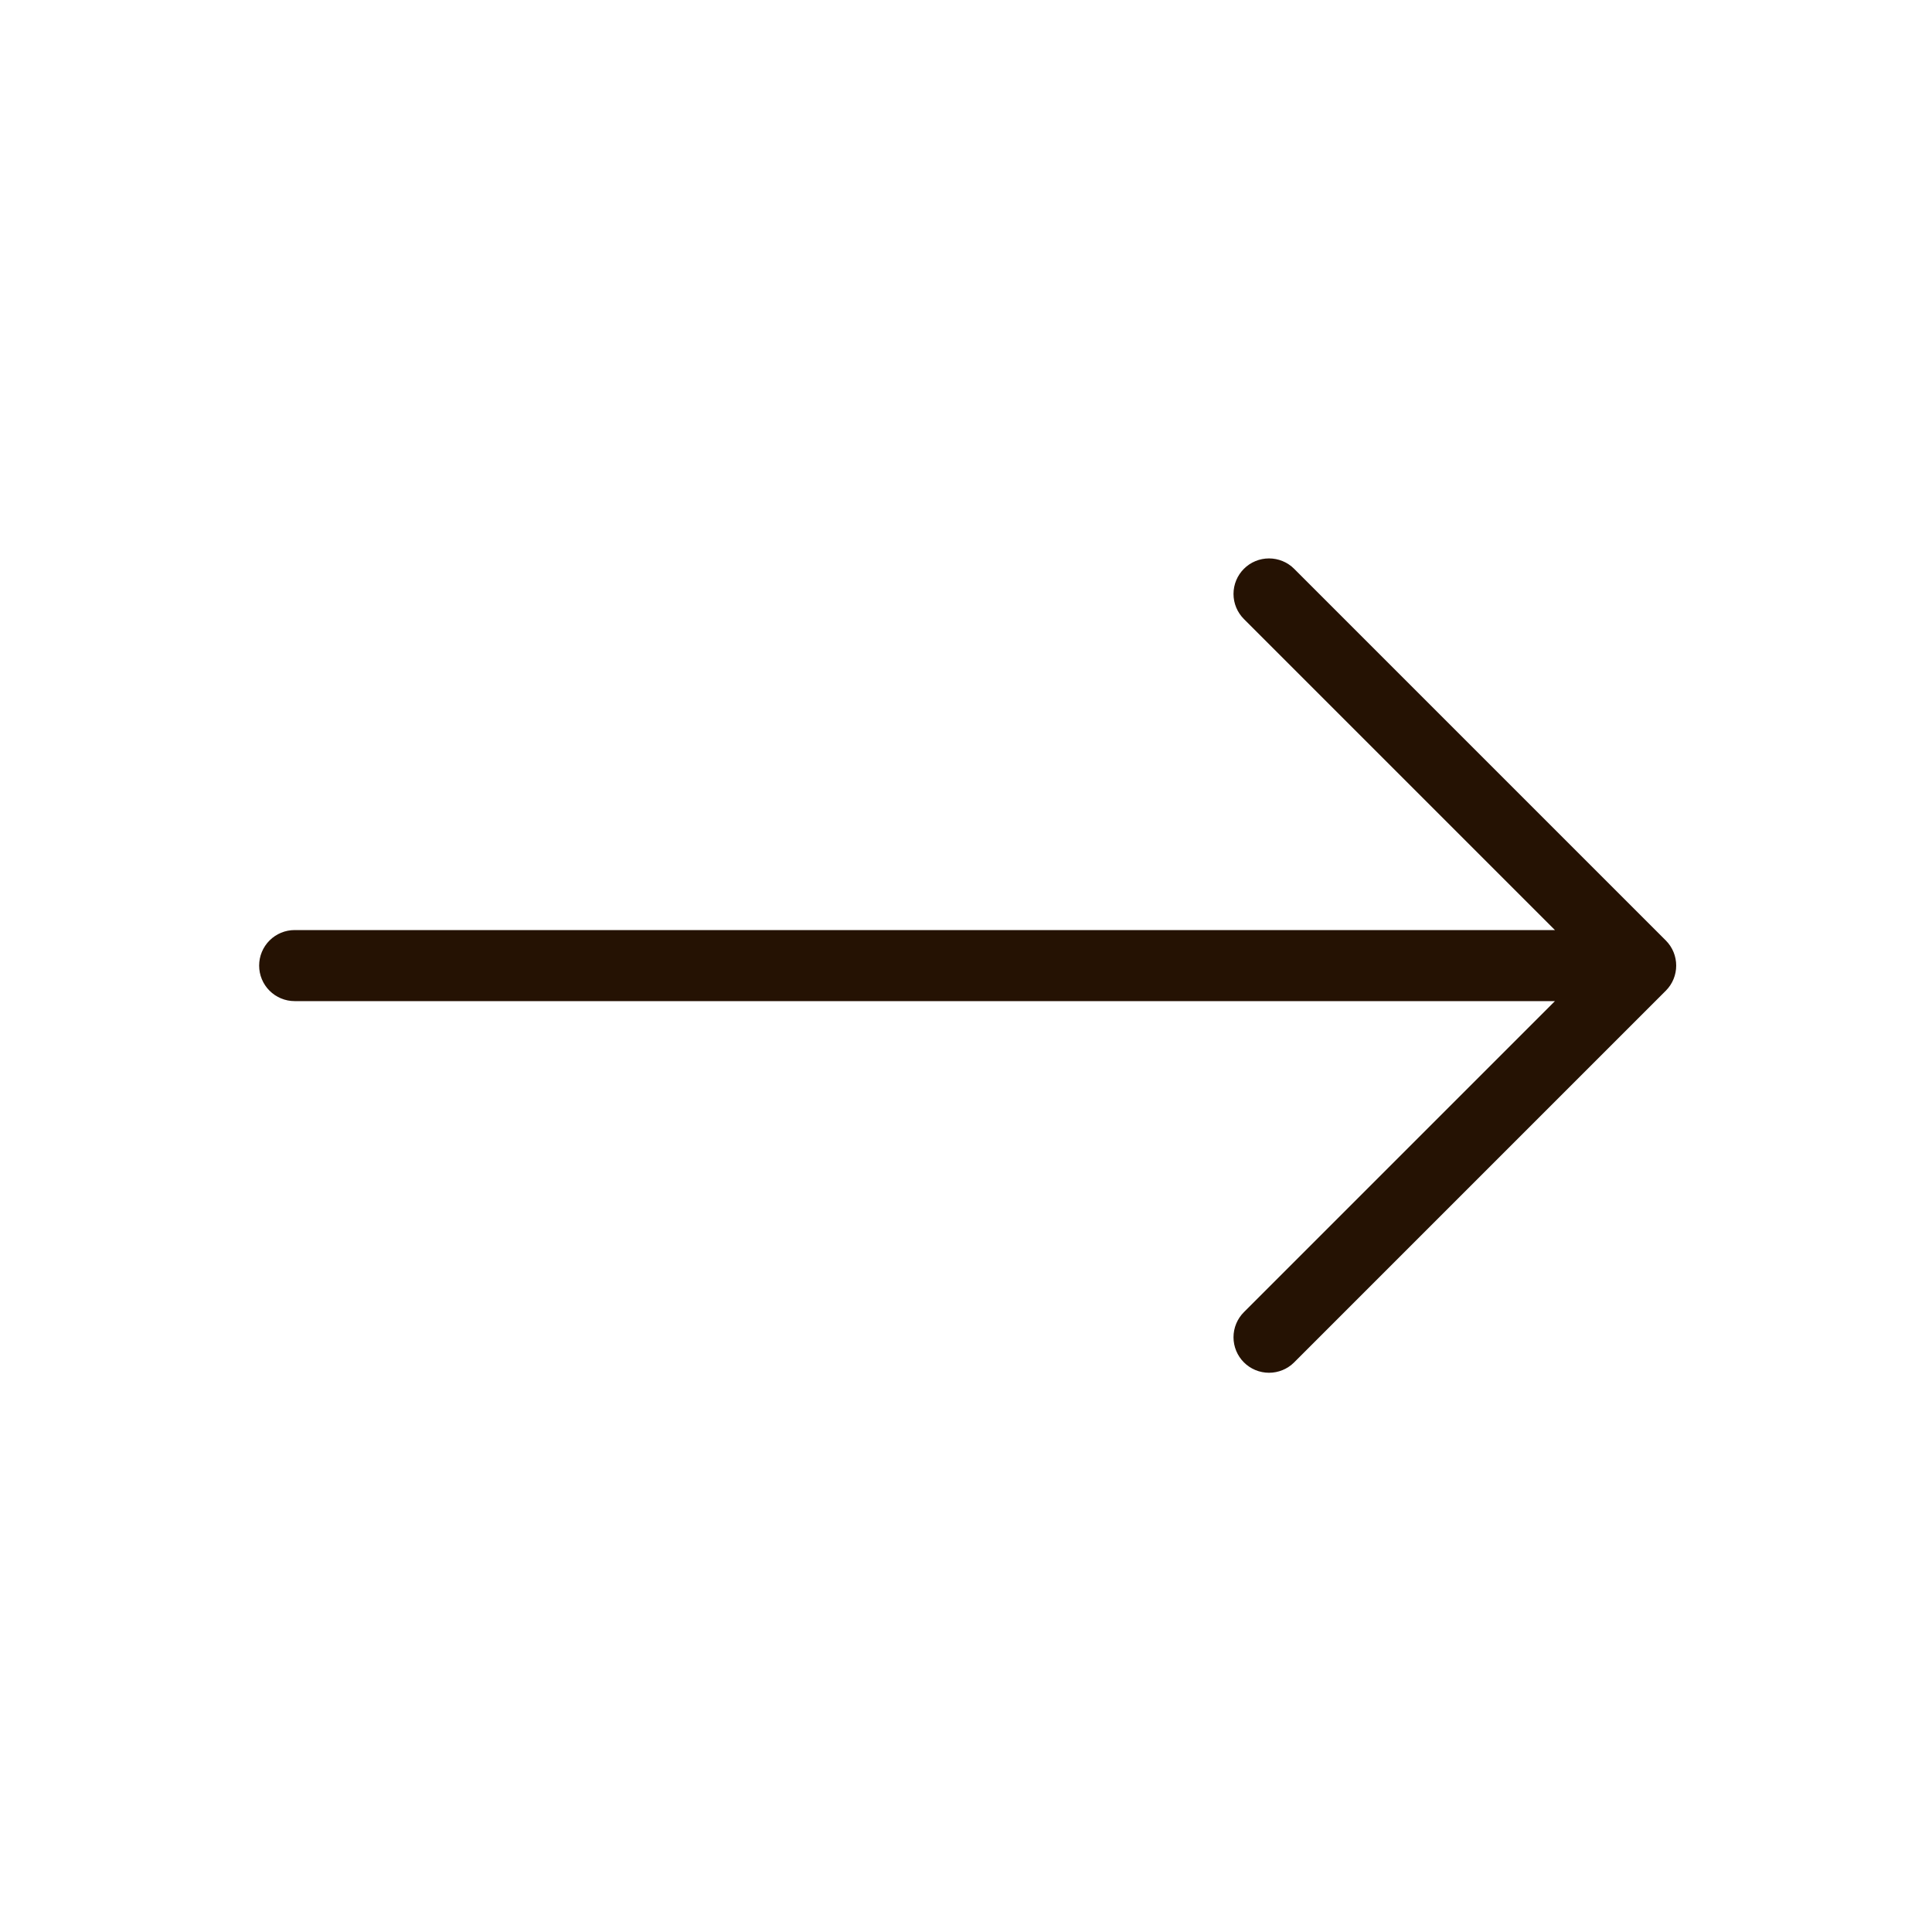 <svg width="85" height="85" viewBox="0 0 85 85" fill="none" xmlns="http://www.w3.org/2000/svg">
<g clip-path="url(#clip0_18_24)">
<path d="M56.937 25.025C56.644 24.732 56.246 24.568 55.832 24.568C55.417 24.568 55.02 24.732 54.727 25.025C54.434 25.318 54.269 25.716 54.269 26.13C54.269 26.545 54.434 26.942 54.727 27.235L68.411 40.919L12.963 40.919C12.549 40.919 12.152 41.084 11.858 41.377C11.566 41.67 11.401 42.068 11.401 42.482C11.401 42.897 11.566 43.294 11.858 43.587C12.152 43.88 12.549 44.045 12.963 44.045L68.411 44.045L54.727 57.729C54.434 58.022 54.269 58.419 54.269 58.834C54.269 59.248 54.434 59.646 54.727 59.939C55.02 60.232 55.417 60.396 55.832 60.396C56.246 60.396 56.644 60.232 56.937 59.939L73.289 43.587C73.898 42.977 73.898 41.987 73.289 41.377L56.937 25.025Z" fill="#251203"/>
</g>
<defs>
<clipPath id="clip0_18_24">
<rect width="60" height="60" fill="white" transform="translate(42.574 84.908) rotate(-135)"/>
</clipPath>
</defs>
</svg>
